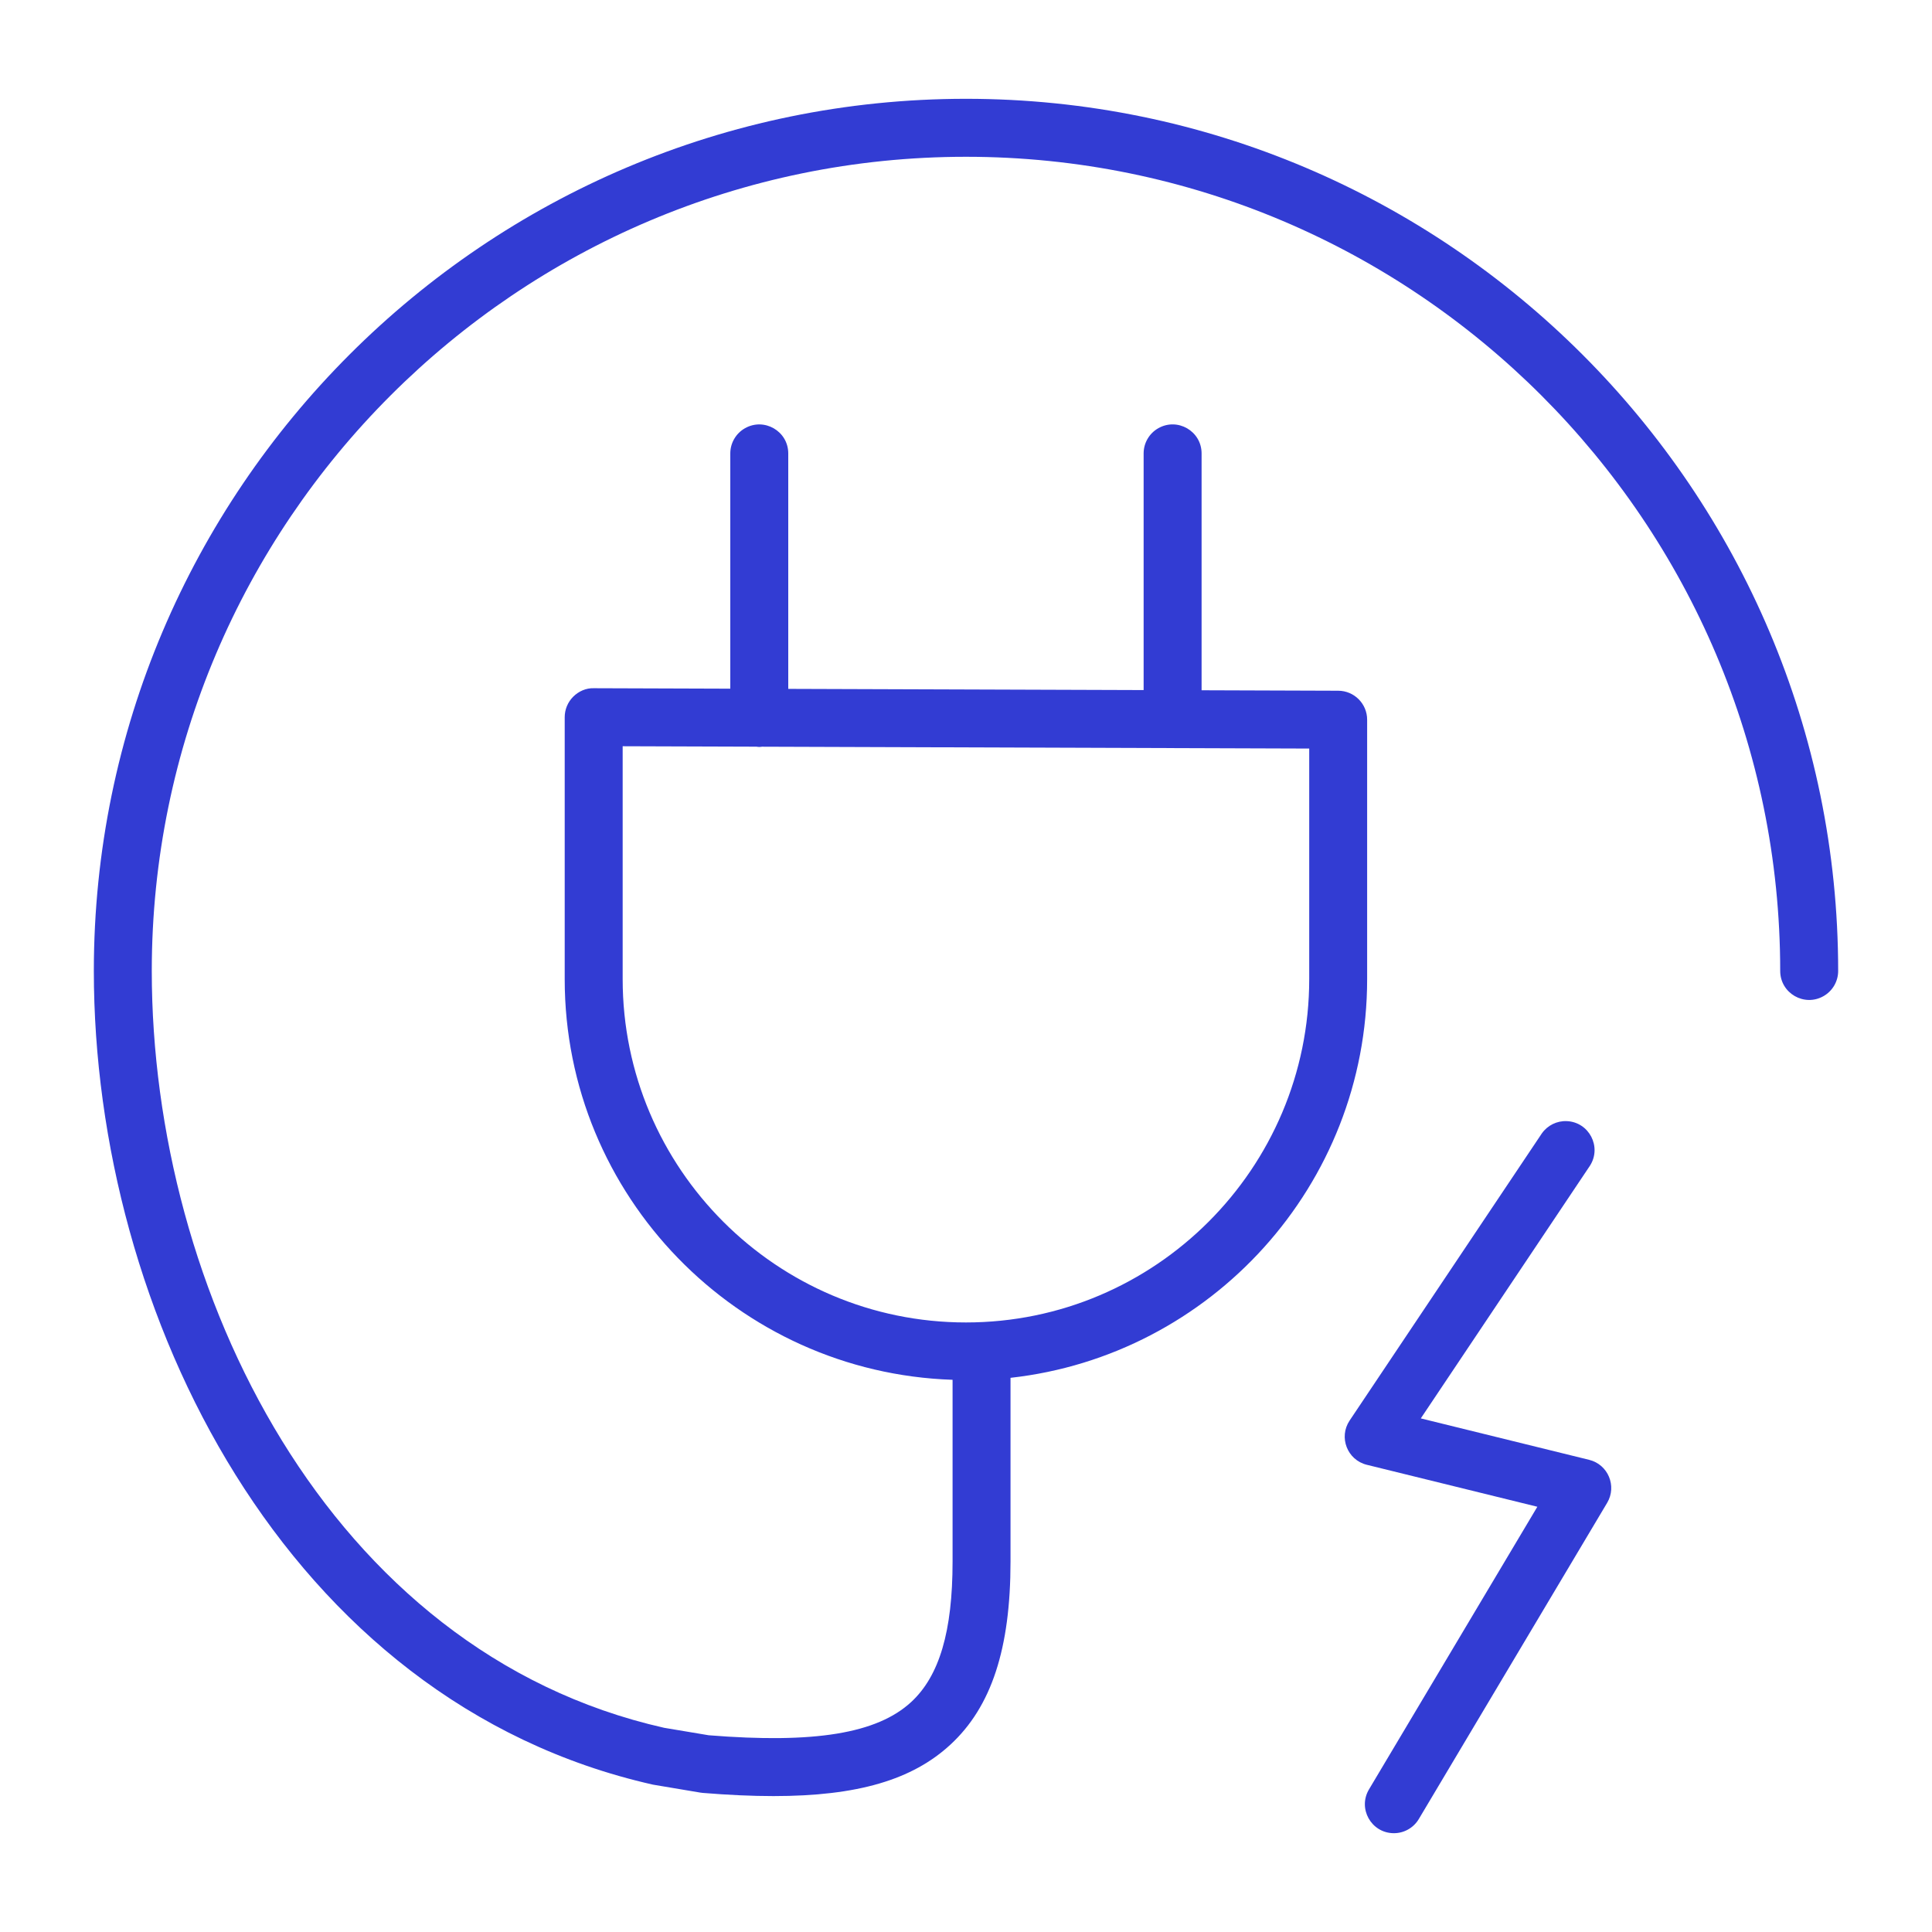 <?xml version="1.0" encoding="UTF-8"?> <svg xmlns="http://www.w3.org/2000/svg" viewBox="1950 2450 100 100" width="100" height="100"><path fill="#323cd3" stroke="none" fill-opacity="1" stroke-width="1" stroke-opacity="1" color="rgb(51, 51, 51)" fill-rule="evenodd" font-size-adjust="none" id="tSvg18021014d0f" title="Path 9" d="M 2032.256 2525.561 C 2029.351 2524.846 2026.445 2524.131 2023.54 2523.416 C 2026.459 2519.056 2029.378 2514.695 2032.297 2510.335 C 2032.918 2509.362 2032.253 2508.081 2031.099 2508.029 C 2030.587 2508.007 2030.099 2508.247 2029.805 2508.666 C 2026.489 2513.619 2023.173 2518.573 2019.857 2523.526 C 2019.278 2524.391 2019.734 2525.568 2020.745 2525.817 C 2023.688 2526.541 2026.63 2527.265 2029.573 2527.989 C 2026.668 2532.865 2023.764 2537.742 2020.859 2542.618 C 2020.268 2543.61 2020.973 2544.87 2022.128 2544.886 C 2022.664 2544.893 2023.163 2544.614 2023.437 2544.153 C 2026.687 2538.697 2029.937 2533.24 2033.187 2527.784C 2033.701 2526.918 2033.233 2525.802 2032.256 2525.561Z"></path><path fill="#323cd3" stroke="none" fill-opacity="1" stroke-width="1" stroke-opacity="1" color="rgb(51, 51, 51)" fill-rule="evenodd" font-size-adjust="none" id="tSvg11156b04d36" title="Path 10" d="M 2000 2455.114 C 1975.108 2455.114 1954.857 2475.364 1954.857 2500.255 C 1954.857 2517.942 1964.77 2538.083 1983.798 2542.373 C 1984.615 2542.51 1985.433 2542.648 1986.25 2542.785 C 1986.292 2542.792 1986.334 2542.797 1986.377 2542.801 C 1987.704 2542.909 1988.92 2542.965 1990.036 2542.965 C 1994.39 2542.965 1997.22 2542.122 1999.189 2540.306 C 2001.314 2538.348 2002.304 2535.336 2002.304 2530.827 C 2002.304 2527.657 2002.304 2524.486 2002.304 2521.316 C 2012.672 2520.163 2020.763 2511.353 2020.763 2500.68 C 2020.763 2496.204 2020.763 2491.728 2020.763 2487.252 C 2020.763 2486.426 2020.094 2485.755 2019.268 2485.752 C 2016.91 2485.744 2014.552 2485.736 2012.194 2485.728 C 2012.194 2481.642 2012.194 2477.555 2012.194 2473.469 C 2012.194 2472.314 2010.944 2471.593 2009.944 2472.17 C 2009.48 2472.438 2009.194 2472.933 2009.194 2473.469 C 2009.194 2477.552 2009.194 2481.635 2009.194 2485.718 C 2003.063 2485.697 1996.931 2485.677 1990.8 2485.656 C 1990.8 2481.594 1990.8 2477.532 1990.8 2473.47 C 1990.8 2472.315 1989.55 2471.594 1988.55 2472.171 C 1988.086 2472.439 1987.8 2472.934 1987.8 2473.47 C 1987.8 2477.529 1987.8 2481.587 1987.8 2485.646 C 1985.444 2485.638 1983.089 2485.63 1980.733 2485.622 C 1980.338 2485.609 1979.952 2485.778 1979.67 2486.06 C 1979.388 2486.342 1979.229 2486.724 1979.229 2487.122 C 1979.229 2491.642 1979.229 2496.161 1979.229 2500.681 C 1979.229 2511.901 1988.176 2521.049 1999.305 2521.418 C 1999.305 2524.555 1999.305 2527.691 1999.305 2530.828 C 1999.305 2534.44 1998.622 2536.751 1997.158 2538.101 C 1995.39 2539.728 1992.159 2540.256 1986.684 2539.817 C 1985.915 2539.688 1985.146 2539.56 1984.377 2539.431 C 1966.966 2535.504 1957.856 2516.751 1957.856 2500.256 C 1957.856 2477.02 1976.761 2458.115 1999.999 2458.115 C 2023.237 2458.115 2042.143 2477.019 2042.143 2500.256 C 2042.143 2501.411 2043.393 2502.132 2044.393 2501.555 C 2044.857 2501.287 2045.143 2500.792 2045.143 2500.256C 2045.143 2475.364 2024.892 2455.114 2000 2455.114Z M 1982.229 2500.679 C 1982.229 2496.661 1982.229 2492.643 1982.229 2488.625 C 1984.537 2488.633 1986.844 2488.64 1989.152 2488.648 C 1989.202 2488.653 1989.25 2488.663 1989.302 2488.663 C 1989.35 2488.663 1989.395 2488.653 1989.442 2488.649 C 1998.883 2488.681 2008.324 2488.713 2017.765 2488.745 C 2017.765 2492.723 2017.765 2496.7 2017.765 2500.678 C 2017.765 2510.477 2009.794 2518.45 1999.997 2518.45C 1990.2 2518.45 1982.229 2510.478 1982.229 2500.679Z"></path><defs> </defs></svg> 